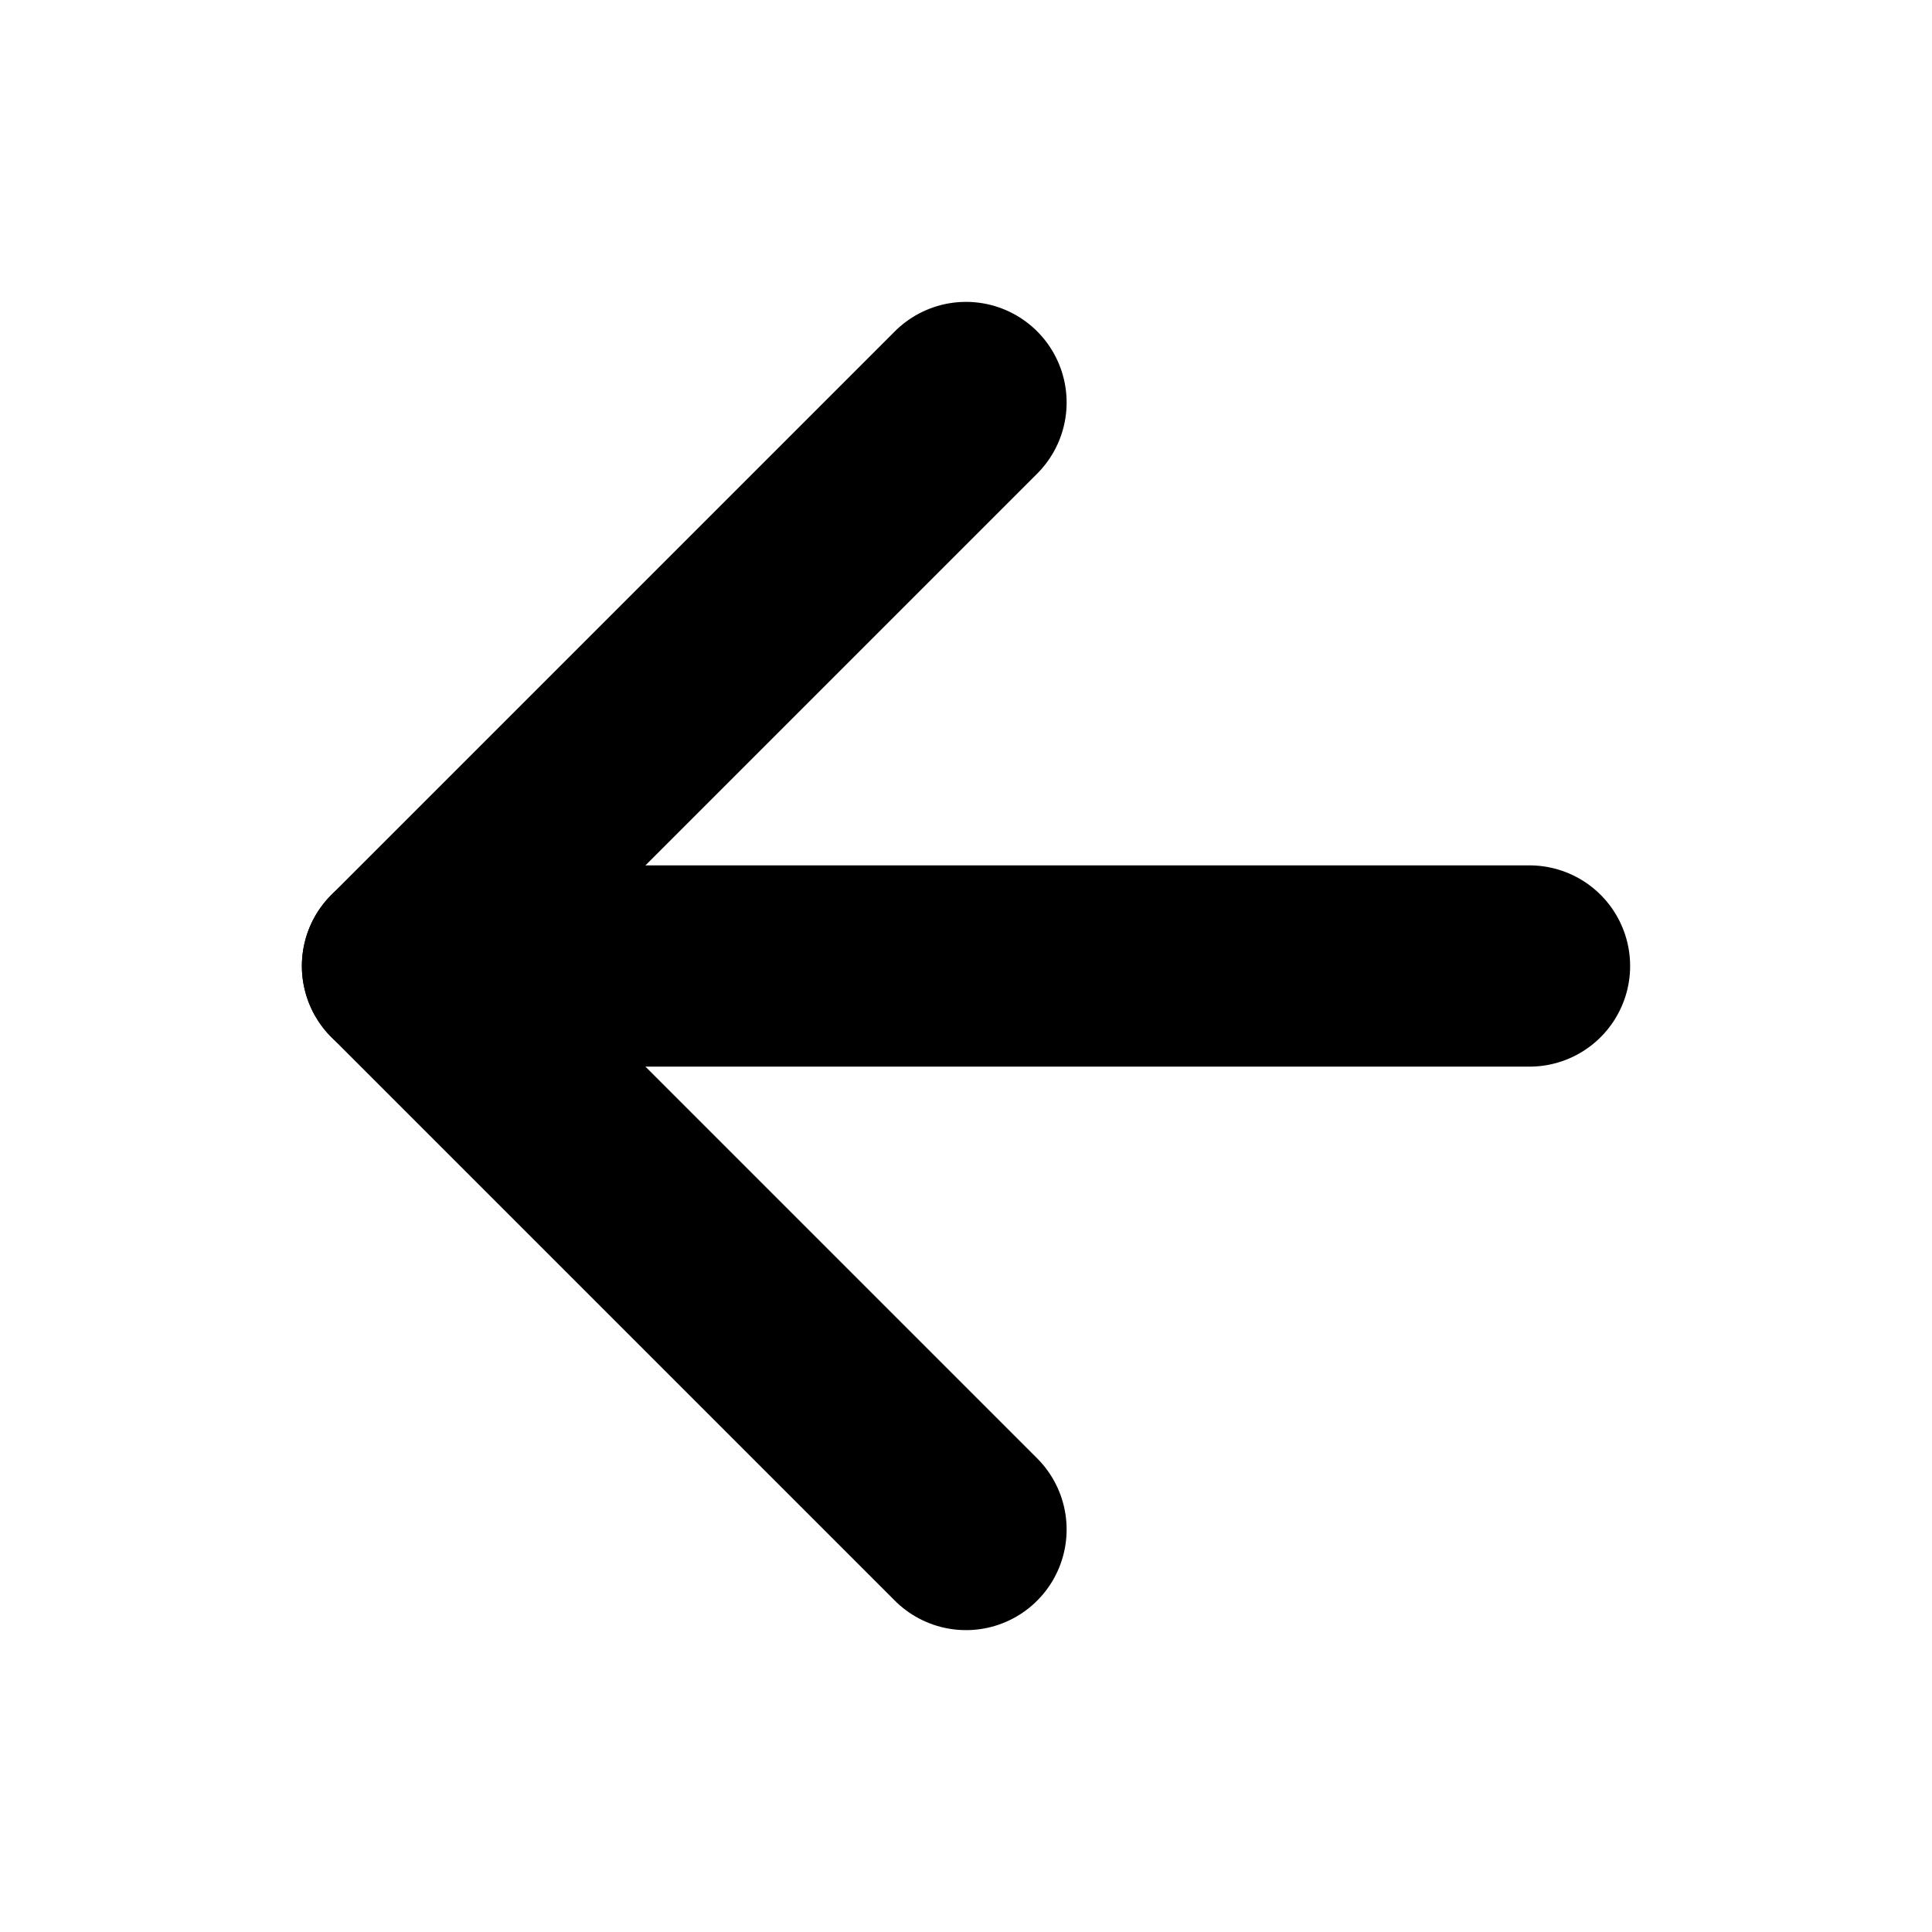 <svg class="feather feather-arrow-left" stroke-linejoin="round" stroke-linecap="round" stroke-width="2.5" stroke="black" fill="none" viewBox="0 0 24 24" height="24" width="24" xmlns="http://www.w3.org/2000/svg"><line y2="12" x2="5" y1="12" x1="19"></line><polyline points="12 19 5 12 12 5"></polyline></svg>